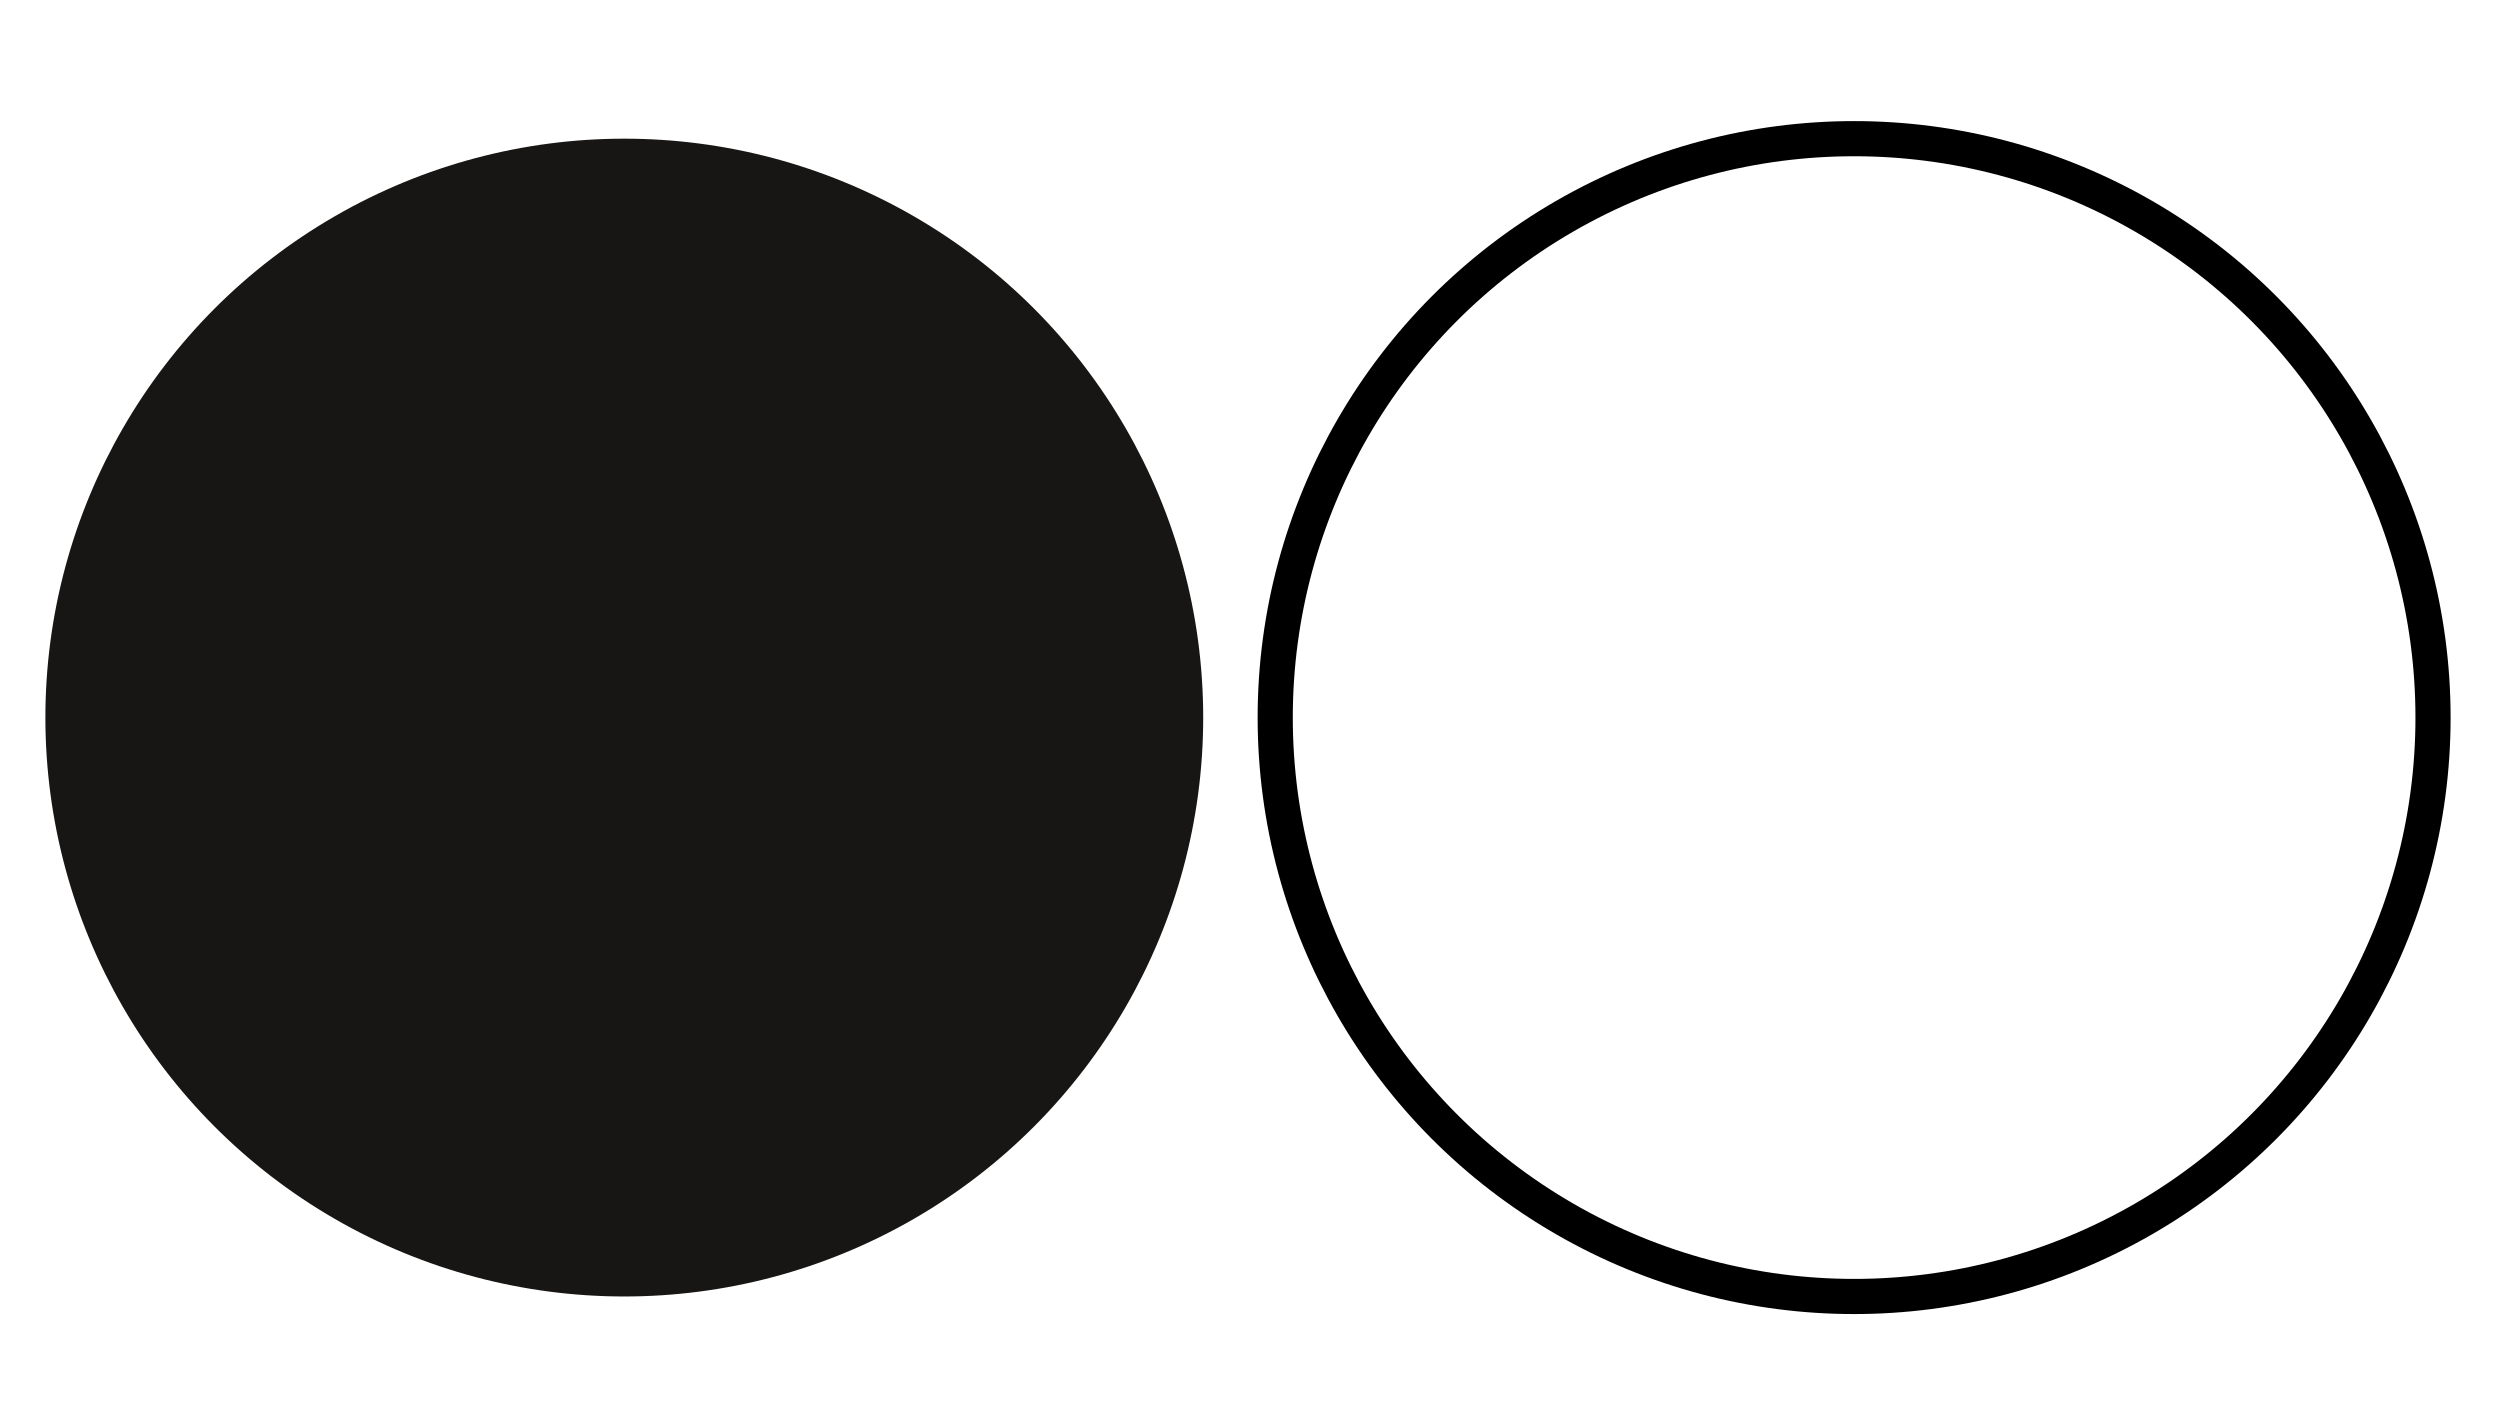<svg xmlns="http://www.w3.org/2000/svg" id="Layer_1" data-name="Layer 1" viewBox="0 0 1280 720"><defs><style>      .cls-1 {        fill: none;        stroke: #000;        stroke-miterlimit: 10;        stroke-width: 18px;      }      .cls-2 {        fill: #171615;      }    </style></defs><circle class="cls-1" cx="949.31" cy="367.4" r="296.4"></circle><circle class="cls-2" cx="319.64" cy="367.4" r="296.4"></circle></svg>